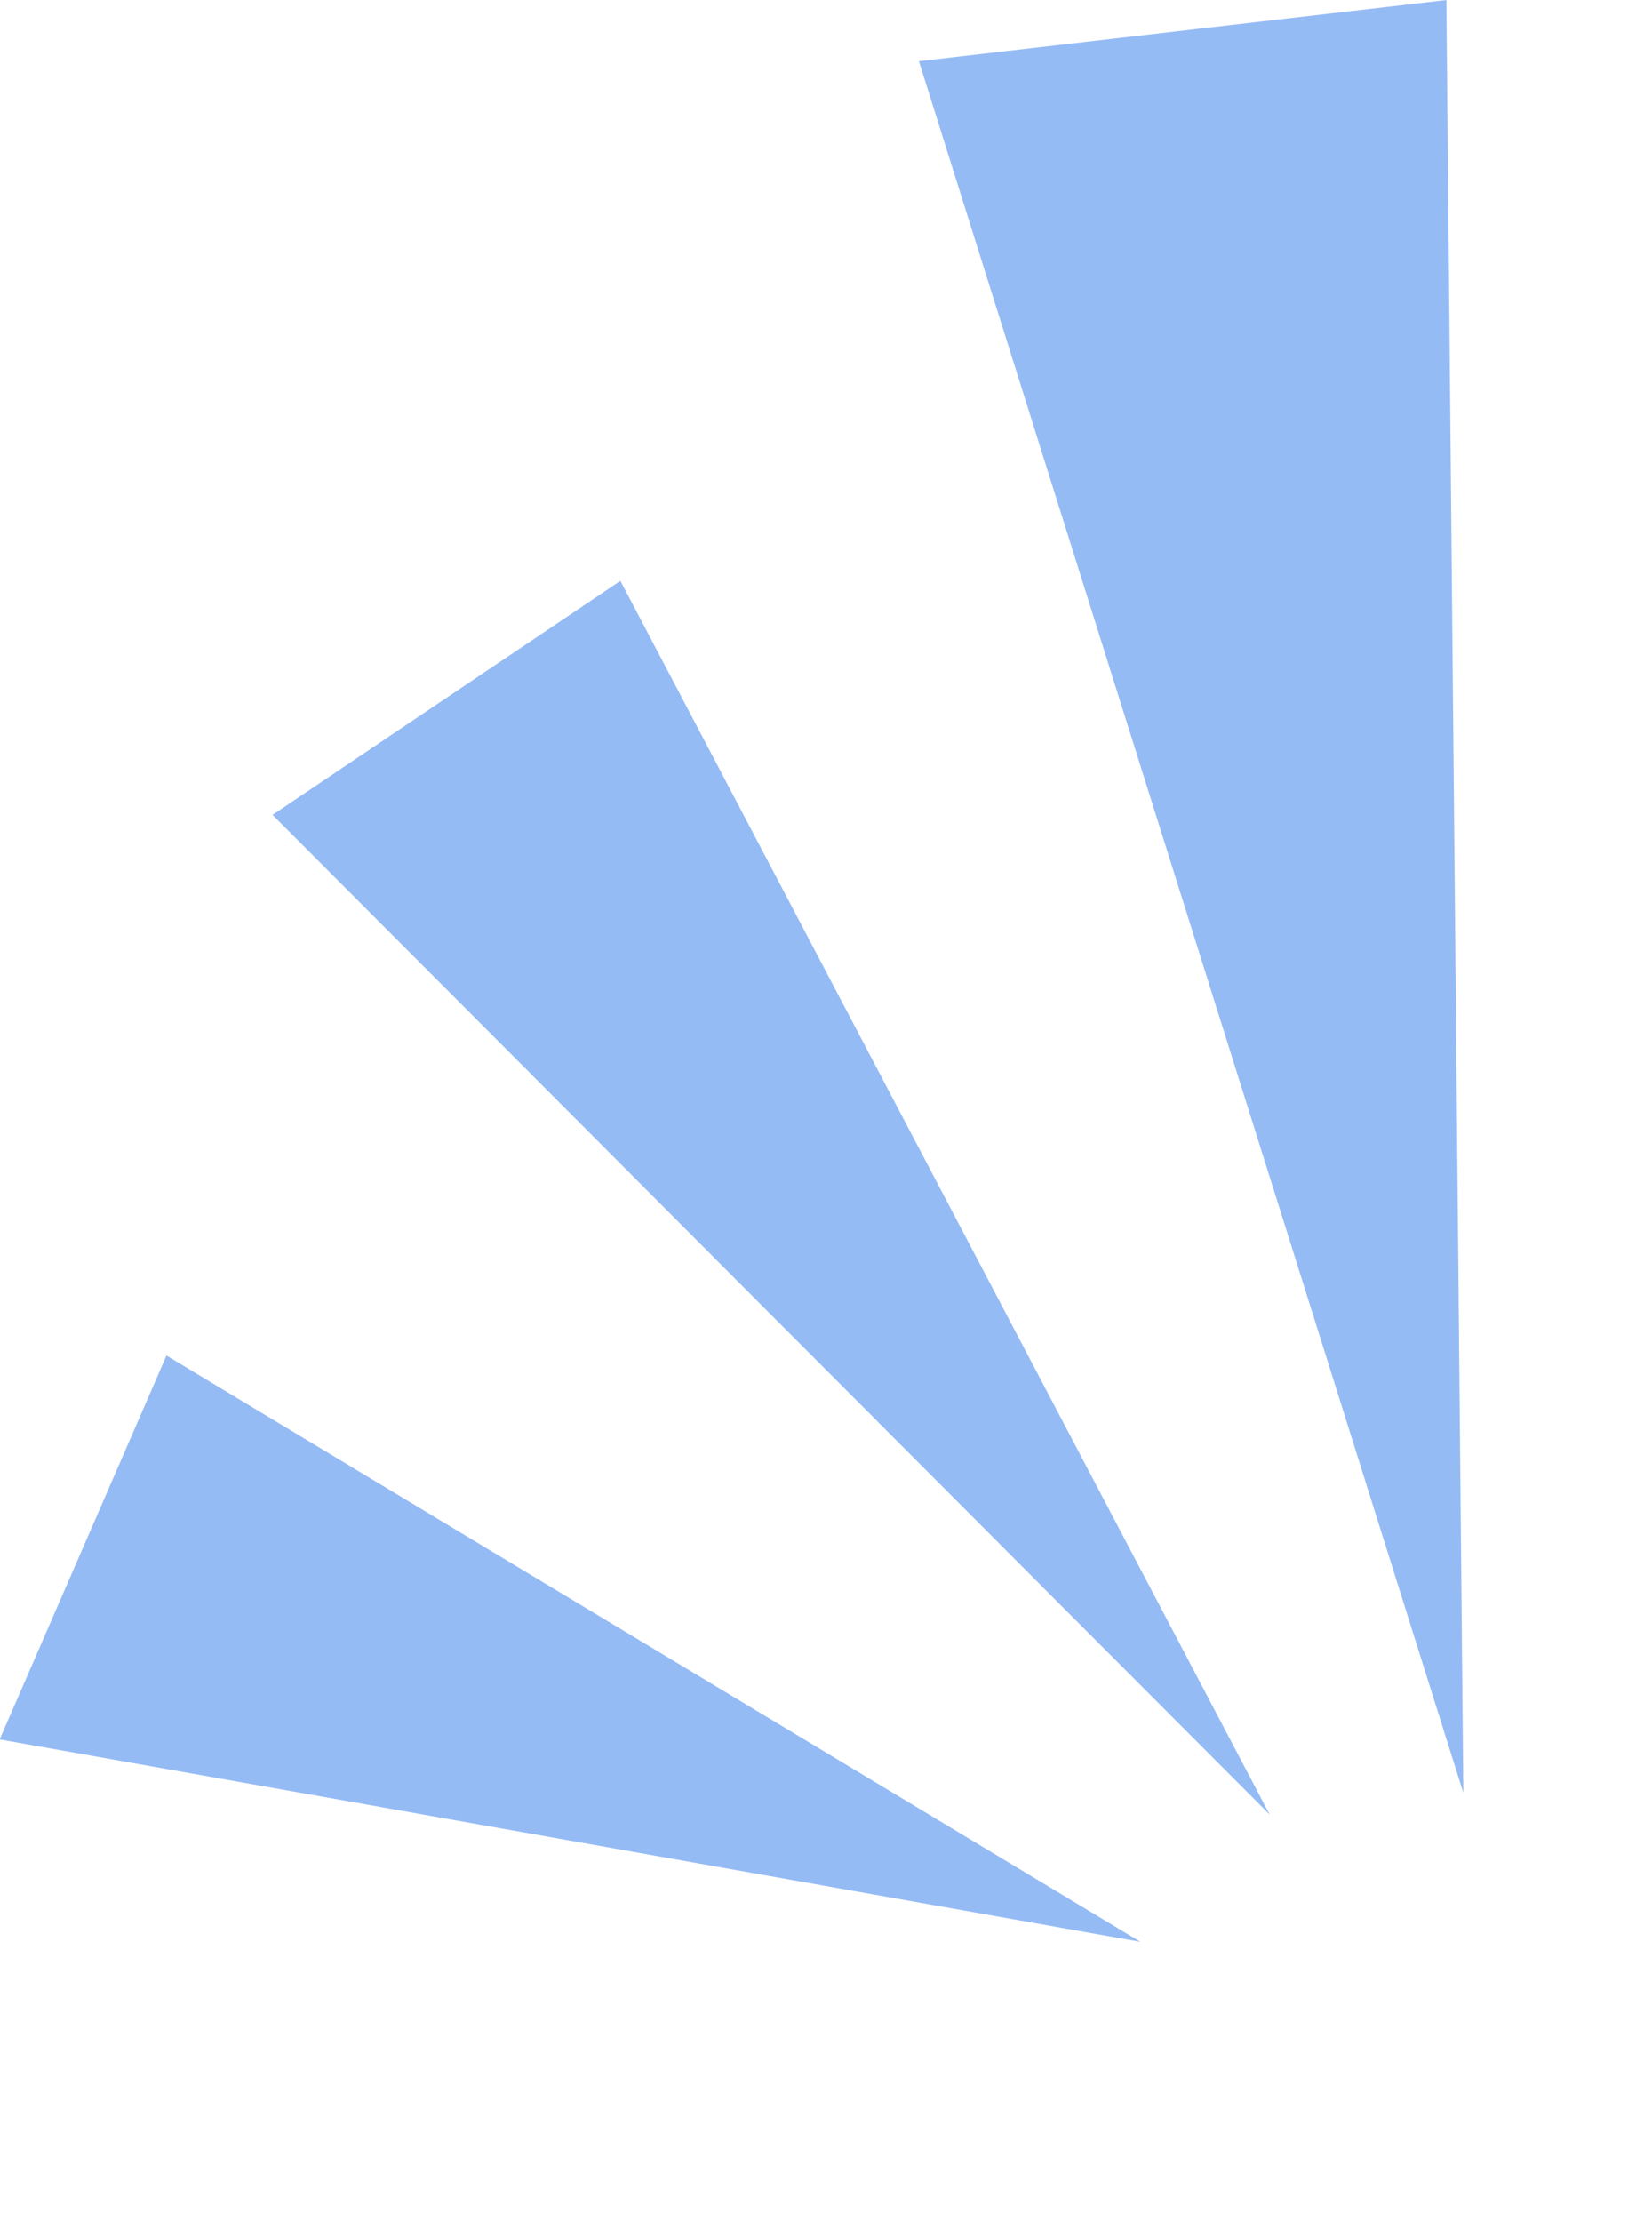 <?xml version="1.0" encoding="UTF-8"?> <svg xmlns="http://www.w3.org/2000/svg" width="29" height="39" fill="none"><path d="m25.39 0 .298 31.468-9.557-30.394L25.391 0ZM10.89 10.195 22.289 31.85 4.784 14.303l6.107-4.108ZM2.922 23.791 20.02 34.083-.006 30.53l2.928-6.738Z" fill="#95BBF5"></path></svg> 